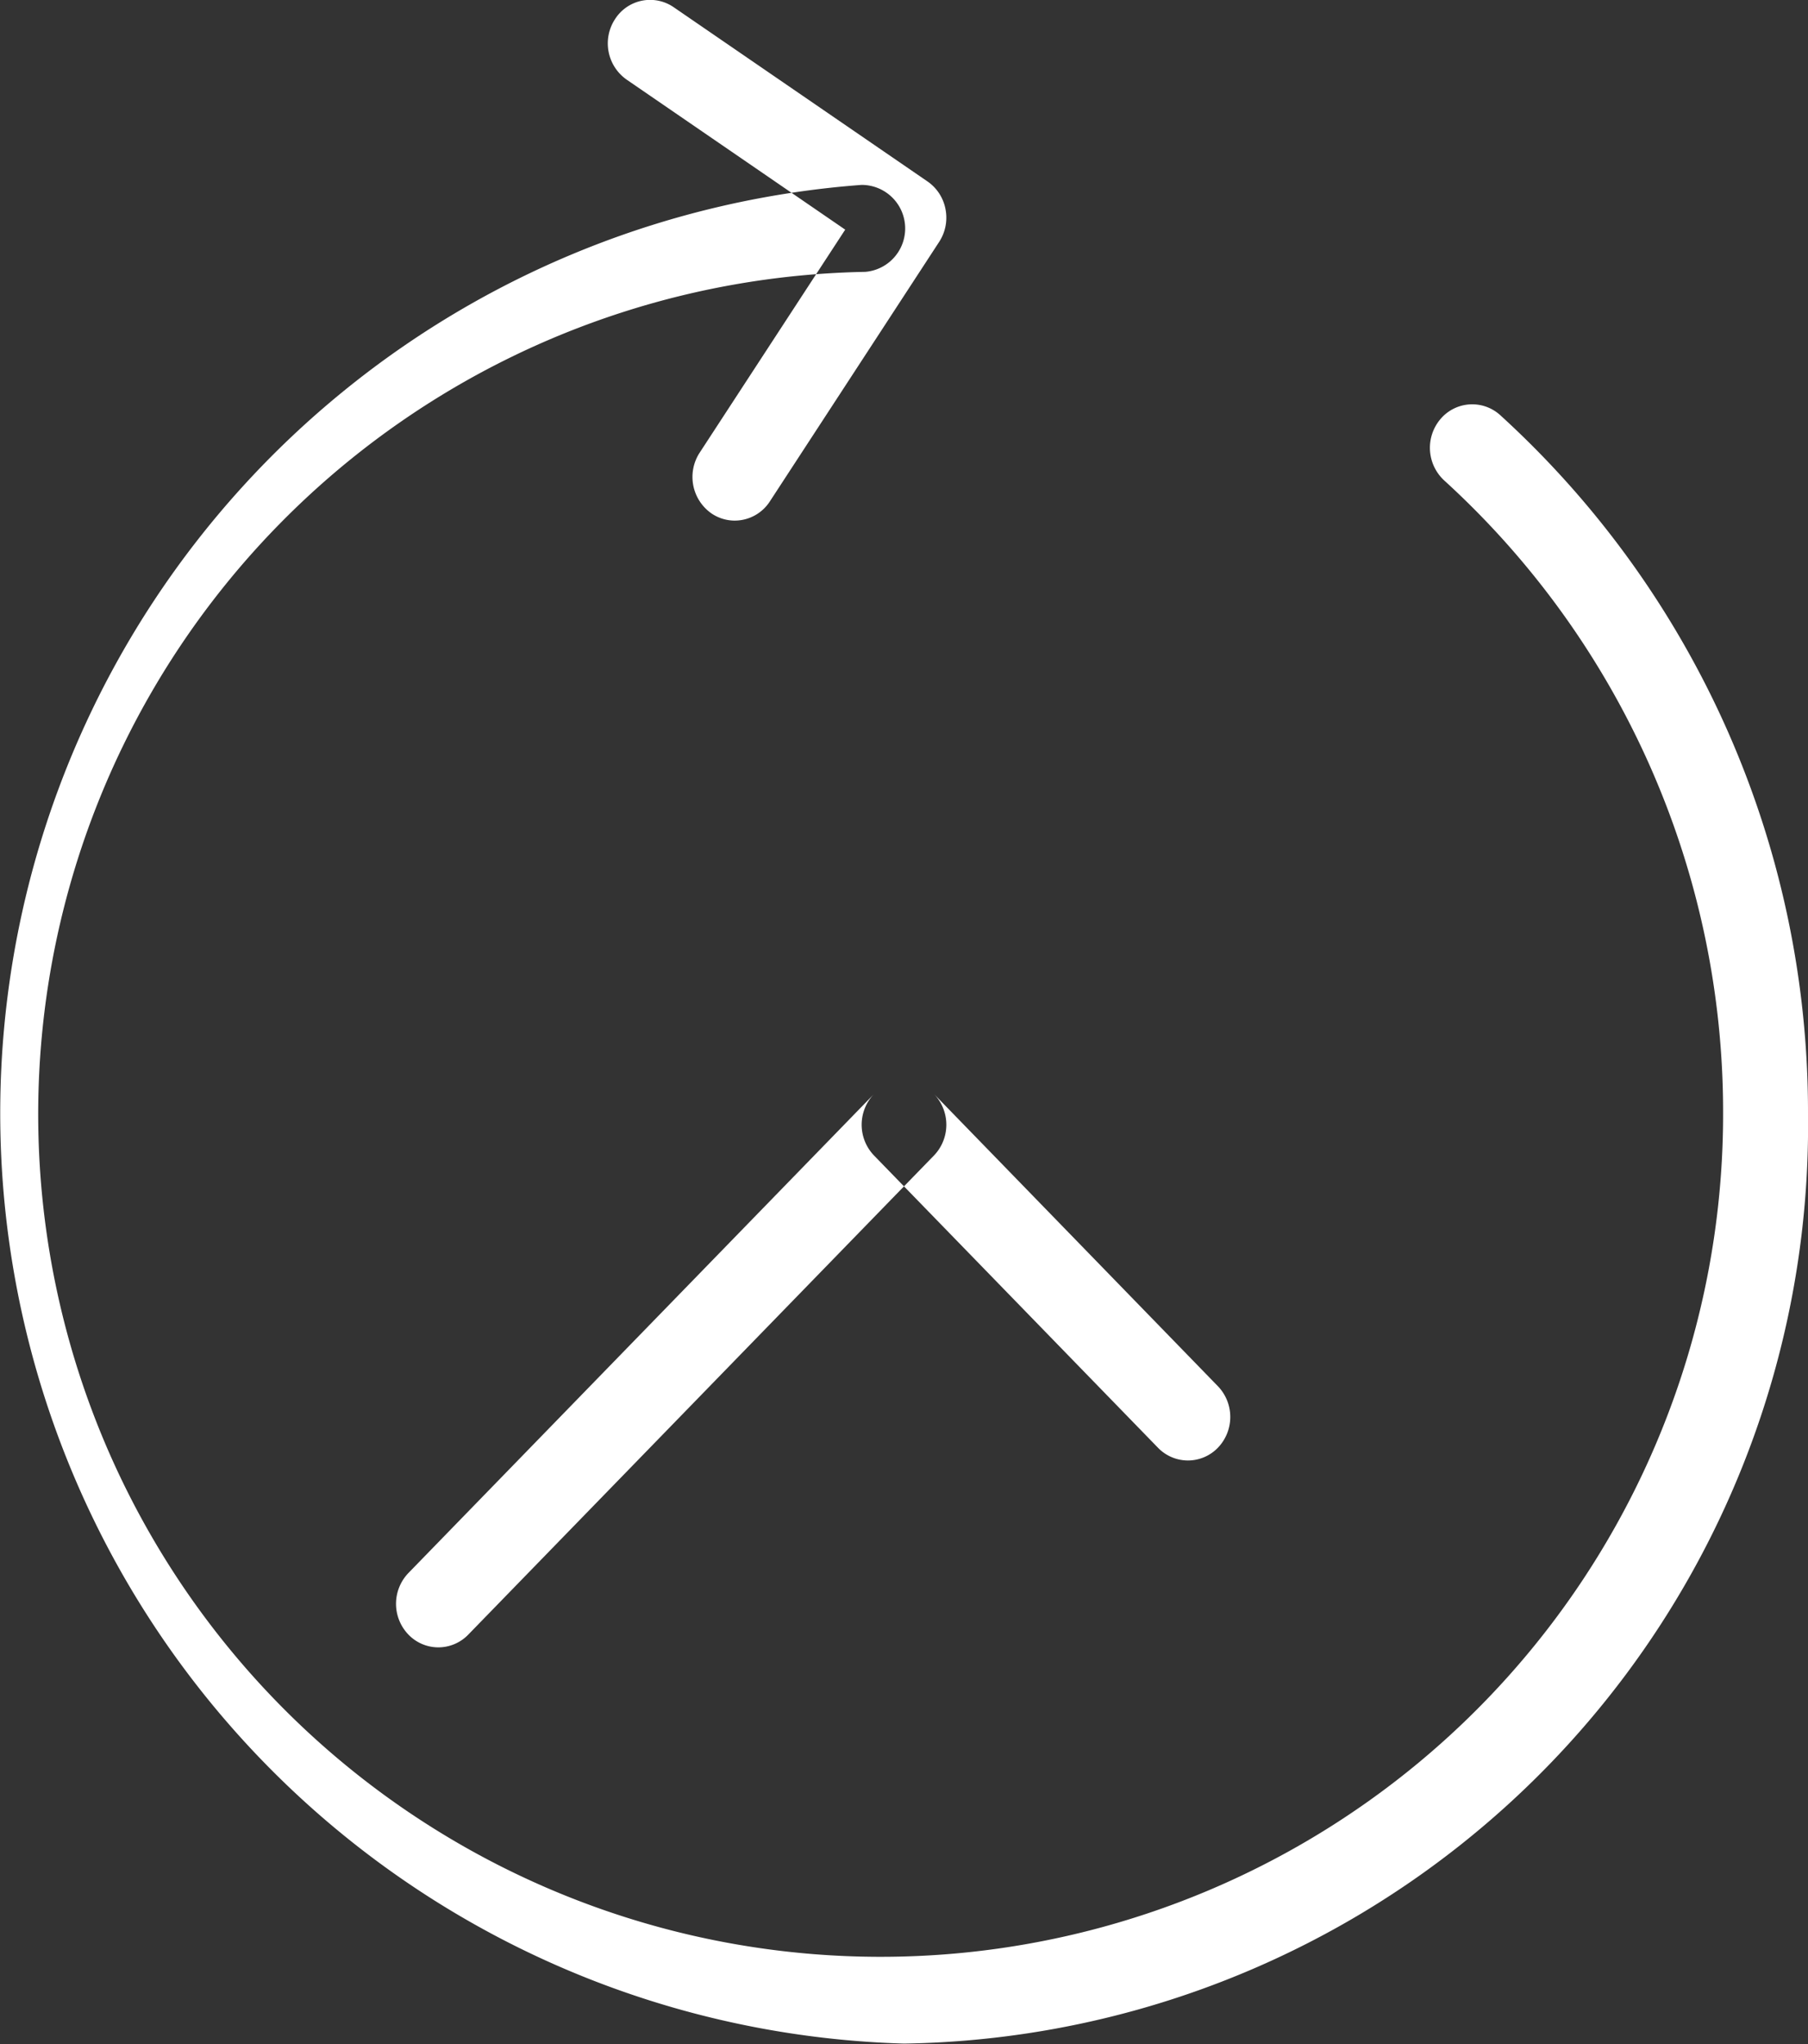 <svg xmlns="http://www.w3.org/2000/svg" width="23" height="26" viewBox="0 0 23 26">
  <rect x="0" y="0" width="23" height="26" fill="#333333" stroke="none"/>
<defs>
    <style>
      .cls-1 {
        fill: #fff;
        fill-rule: evenodd;
      }
    </style>
  </defs>
  <path id="Shape_157_copy_20" data-name="Shape 157 copy 20" class="cls-1" d="M716.5,861.994a11.84,11.84,0,0,1-.541-23.642,0.554,0.554,0,0,1,.049,1.106,10.717,10.717,0,1,0,10.912,10.709,10.867,10.867,0,0,0-3.547-8.055,0.565,0.565,0,0,1-.049-0.781,0.529,0.529,0,0,1,.76-0.051A11.986,11.986,0,0,1,728,850.167,11.679,11.679,0,0,1,716.5,861.994Zm-5.924-5.04a0.529,0.529,0,0,1-.38-0.162,0.565,0.565,0,0,1,0-.784l5.923-6.093a0.529,0.529,0,0,1,.762,0,0.565,0.565,0,0,1,0,.783l-5.924,6.094A0.53,0.53,0,0,1,710.575,856.954Zm9.536-2.377a0.531,0.531,0,0,1-.381-0.162l-3.612-3.717a0.565,0.565,0,0,1,0-.783,0.529,0.529,0,0,1,.762,0l3.612,3.717a0.565,0.565,0,0,1,0,.783A0.53,0.53,0,0,1,720.111,854.577Zm-5.765-11.955a0.526,0.526,0,0,1-.3-0.094,0.566,0.566,0,0,1-.147-0.769l1.852-2.838-2.78-1.908a0.563,0.563,0,0,1-.149-0.768,0.529,0.529,0,0,1,.746-0.154l3.23,2.217a0.552,0.552,0,0,1,.229.353,0.563,0.563,0,0,1-.081.416l-2.153,3.3A0.533,0.533,0,0,1,714.346,842.622Z" transform="translate(-705 -836)"/>
</svg>
